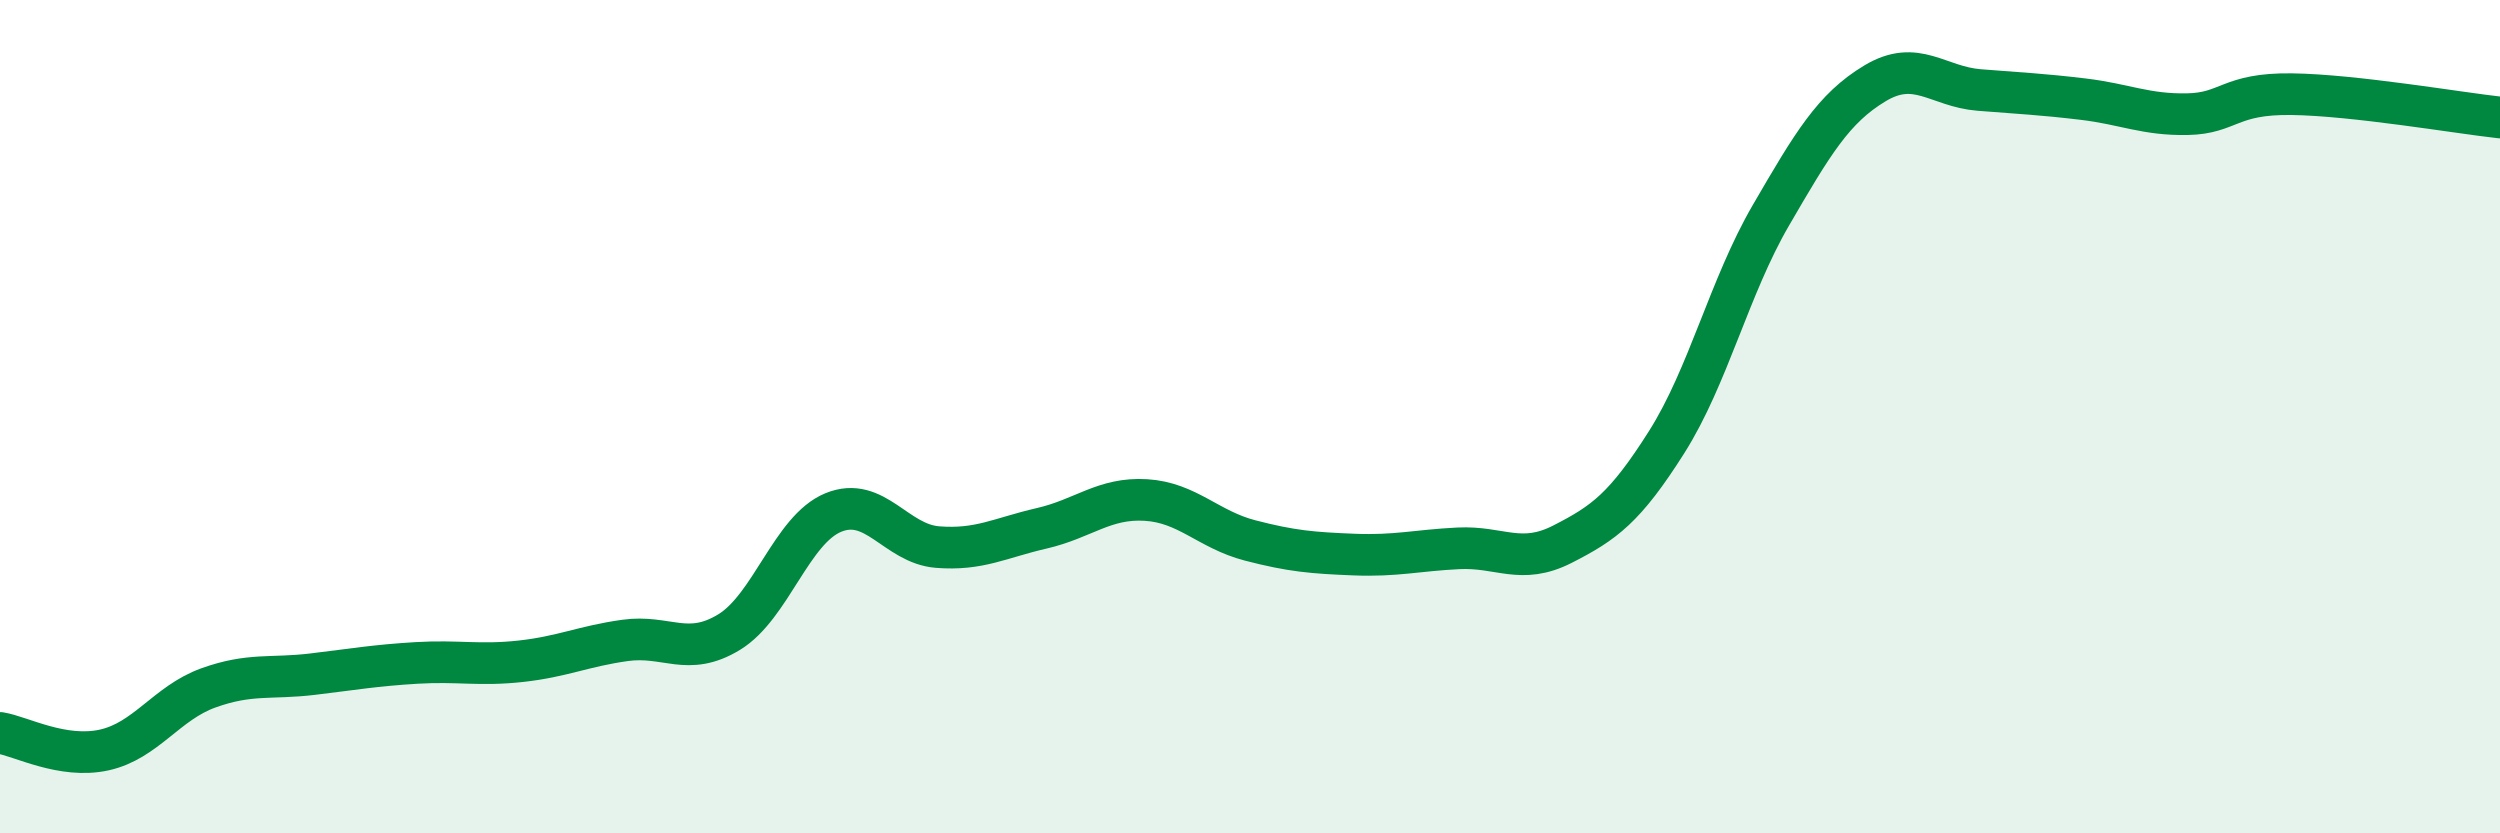 
    <svg width="60" height="20" viewBox="0 0 60 20" xmlns="http://www.w3.org/2000/svg">
      <path
        d="M 0,17.59 C 0.5,17.67 1.5,18.22 2.5,18 C 3.5,17.78 4,16.87 5,16.51 C 6,16.15 6.5,16.3 7.5,16.18 C 8.5,16.06 9,15.97 10,15.91 C 11,15.85 11.5,15.98 12.5,15.87 C 13.5,15.76 14,15.51 15,15.37 C 16,15.23 16.5,15.78 17.5,15.17 C 18.5,14.56 19,12.71 20,12.3 C 21,11.89 21.5,13.05 22.5,13.13 C 23.5,13.21 24,12.91 25,12.68 C 26,12.45 26.5,11.94 27.5,12 C 28.5,12.06 29,12.71 30,12.97 C 31,13.23 31.5,13.27 32.5,13.31 C 33.5,13.35 34,13.21 35,13.16 C 36,13.11 36.5,13.57 37.5,13.06 C 38.5,12.55 39,12.19 40,10.61 C 41,9.03 41.5,6.89 42.5,5.17 C 43.5,3.45 44,2.6 45,2 C 46,1.4 46.5,2.08 47.5,2.16 C 48.5,2.24 49,2.26 50,2.38 C 51,2.5 51.5,2.76 52.5,2.74 C 53.5,2.72 53.5,2.24 55,2.26 C 56.5,2.28 59,2.71 60,2.82L60 20L0 20Z"
        fill="#008740"
        opacity="0.1"
        stroke-linecap="round"
        stroke-linejoin="round"
      />
      <path
        d="M 0,17.59 C 0.5,17.67 1.5,18.22 2.5,18 C 3.5,17.78 4,16.87 5,16.51 C 6,16.15 6.5,16.3 7.5,16.18 C 8.5,16.06 9,15.97 10,15.91 C 11,15.85 11.5,15.98 12.5,15.87 C 13.5,15.76 14,15.51 15,15.37 C 16,15.23 16.5,15.78 17.5,15.17 C 18.5,14.56 19,12.71 20,12.3 C 21,11.89 21.5,13.05 22.5,13.13 C 23.5,13.21 24,12.91 25,12.68 C 26,12.45 26.5,11.94 27.5,12 C 28.5,12.06 29,12.71 30,12.97 C 31,13.23 31.5,13.27 32.5,13.31 C 33.5,13.35 34,13.21 35,13.16 C 36,13.11 36.5,13.57 37.5,13.06 C 38.5,12.55 39,12.19 40,10.61 C 41,9.03 41.5,6.89 42.5,5.17 C 43.5,3.45 44,2.6 45,2 C 46,1.4 46.5,2.08 47.5,2.16 C 48.5,2.24 49,2.26 50,2.38 C 51,2.5 51.5,2.76 52.5,2.74 C 53.5,2.72 53.5,2.24 55,2.26 C 56.5,2.28 59,2.71 60,2.82"
        stroke="#008740"
        stroke-width="1"
        fill="none"
        stroke-linecap="round"
        stroke-linejoin="round"
      />
    </svg>
  